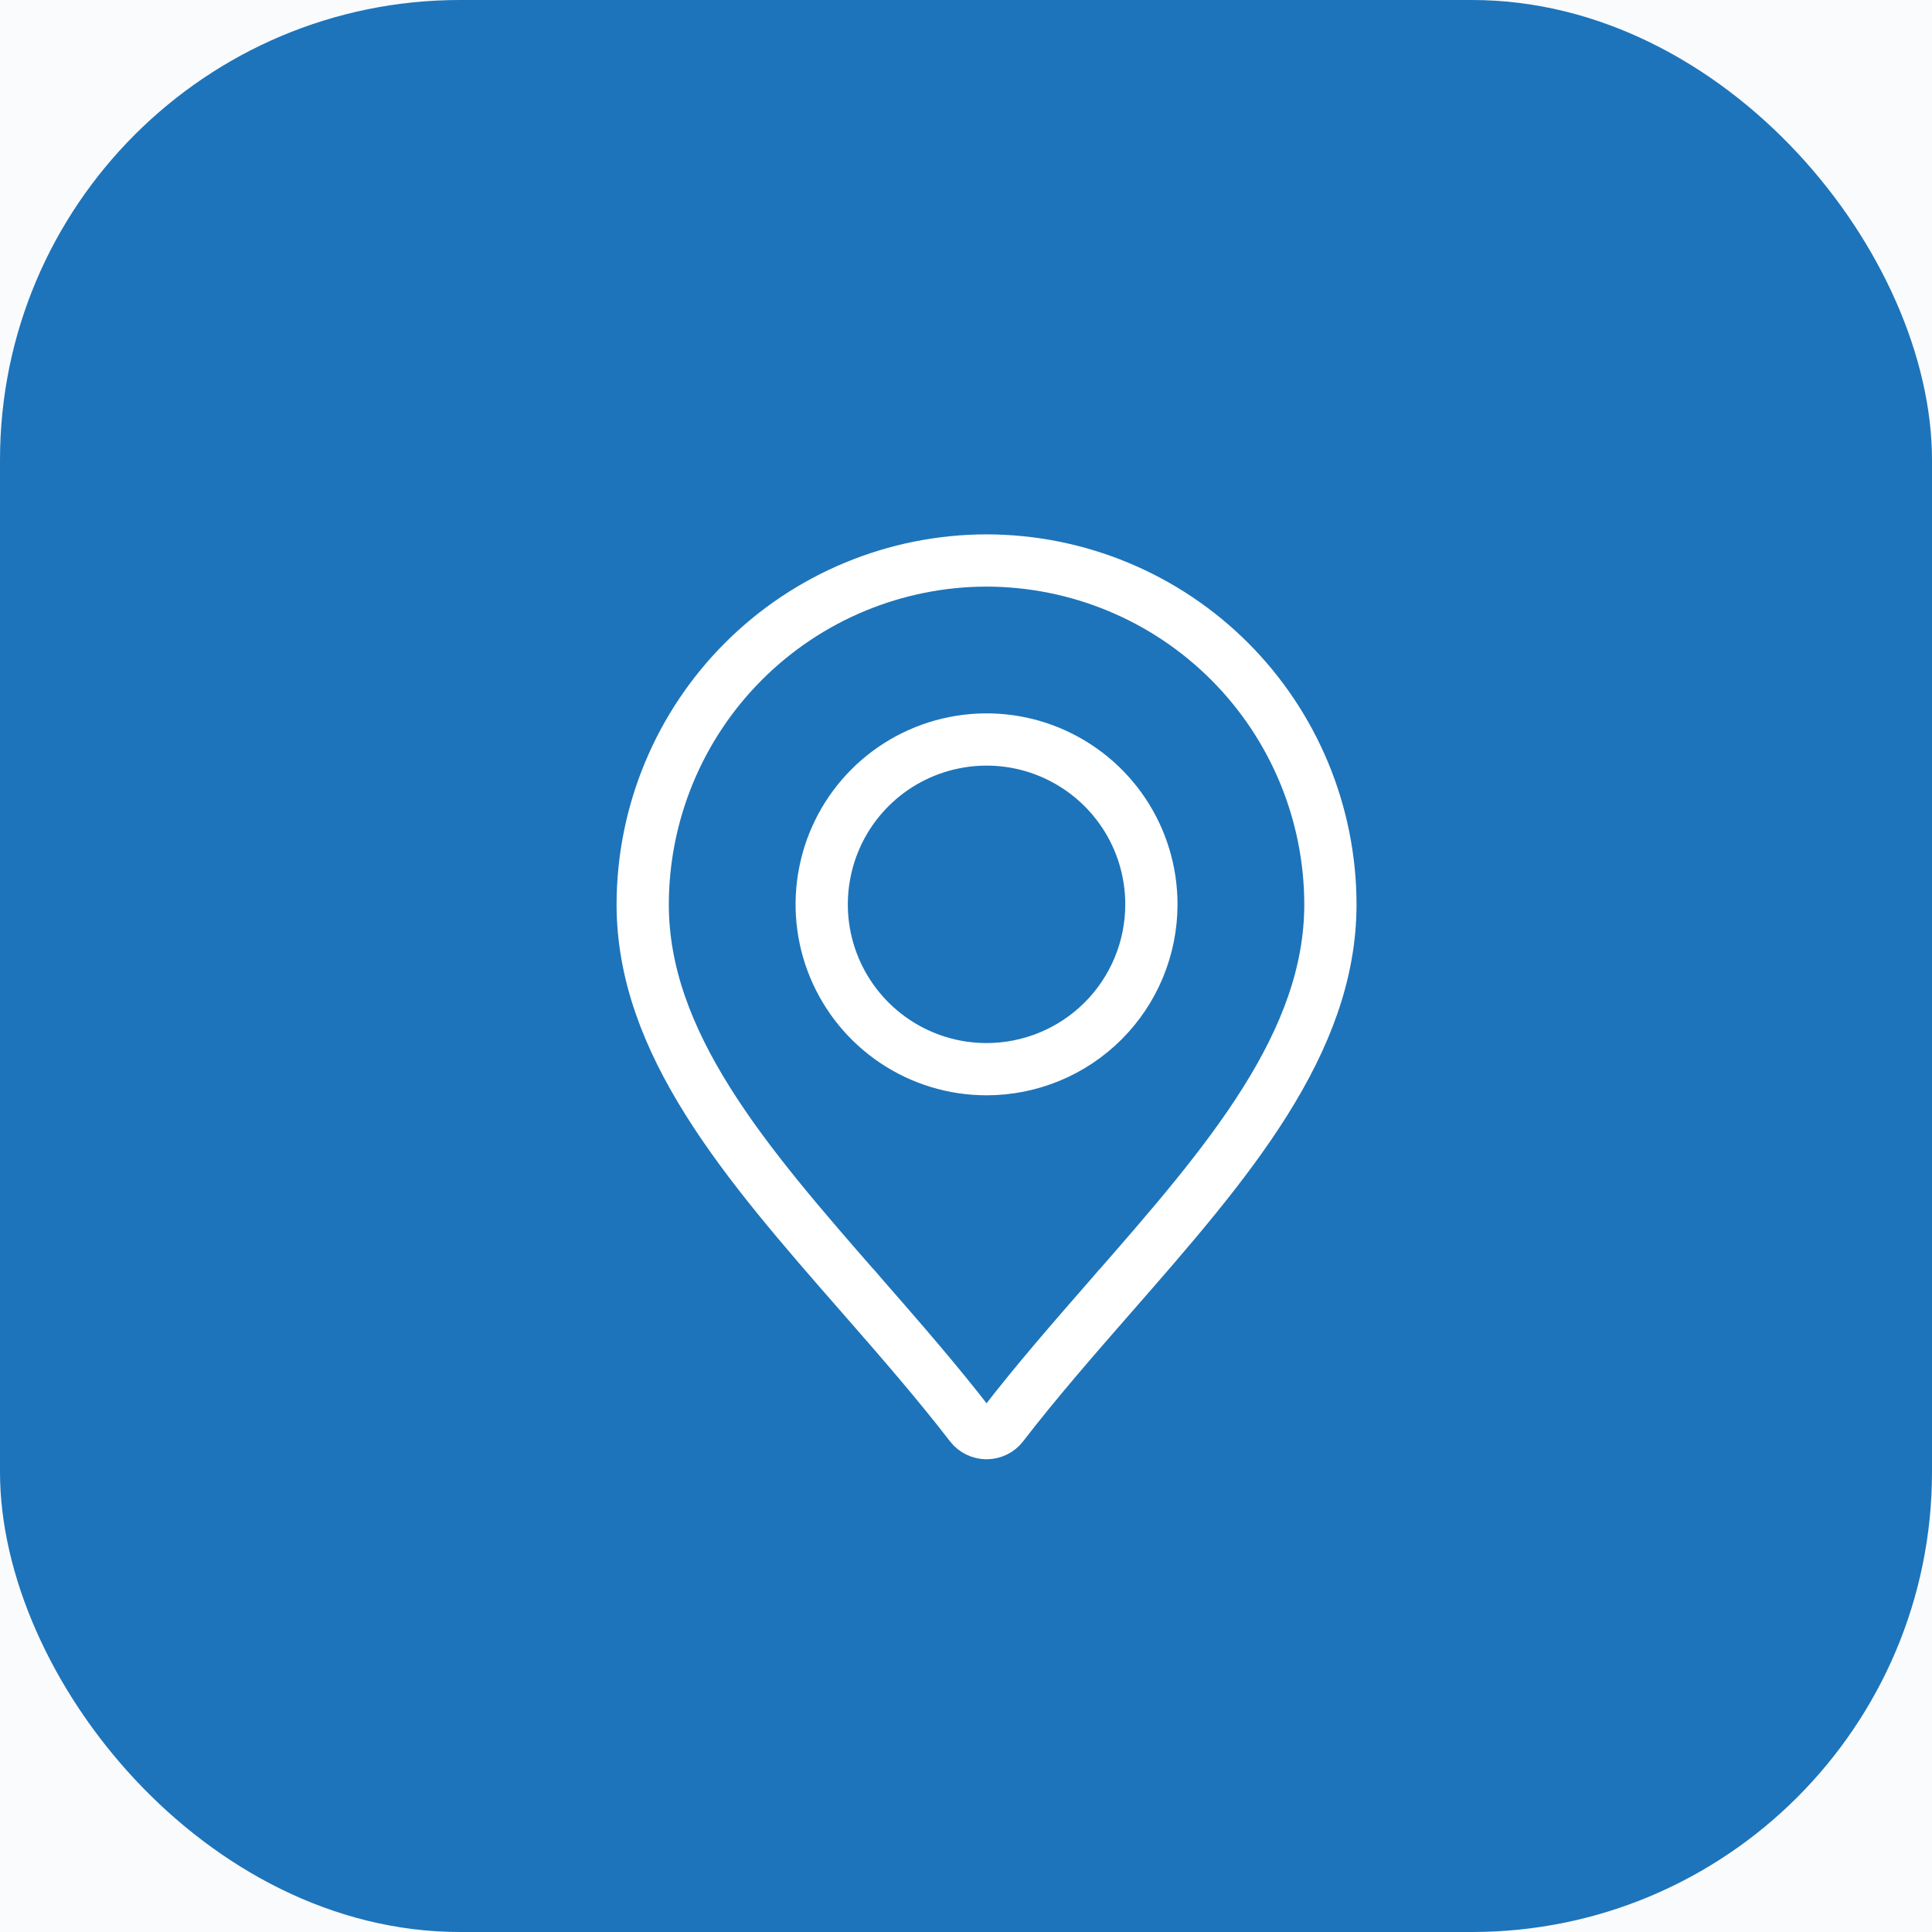 <svg width="47" height="47" viewBox="0 0 47 47" fill="none" xmlns="http://www.w3.org/2000/svg">
<rect width="47" height="47" fill="#1E1E1E"/>
<g id="Fast &#38; Easy Trucking Cost Per Mile Calculator" clip-path="url(#clip0_169_402)">
<rect width="1920" height="3072" transform="translate(-962 -2794)" fill="white"/>
<g id="Footer 33">
<rect width="1920" height="769" transform="translate(-962 -491)" fill="white"/>
<g id="Group 1000005031">
<g id="Group 1000005030">
<g id="Frame 2147224584">
<g id="Frame 2147224577">
<rect x="-722" y="-23.362" width="1440" height="155" rx="8" fill="#FAFBFD"/>
<g id="Frame 2147224586">
<g id="Frame 2147224581">
<g id="Frame 103">
<g id="Frame 2147224578">
<rect id="Rectangle 22" width="47" height="47" rx="11.191" fill="#1D74BA"/>
<g id="location 1">
<path id="Vector" d="M20.953 31.503L20.952 31.503C19.537 29.885 18.204 28.359 17.219 26.789C16.24 25.228 15.635 23.67 15.635 22C15.638 19.783 16.52 17.656 18.088 16.088C19.656 14.52 21.782 13.638 24 13.635C26.218 13.638 28.344 14.52 29.912 16.088C31.48 17.657 32.362 19.783 32.365 22.001C32.364 23.67 31.76 25.228 30.781 26.789C29.796 28.359 28.463 29.885 27.048 31.503L27.047 31.503L27.017 31.538C26.138 32.544 25.214 33.601 24.388 34.673C24.342 34.733 24.283 34.781 24.216 34.814C24.149 34.847 24.075 34.864 24 34.864C23.925 34.864 23.851 34.847 23.784 34.814C23.717 34.781 23.658 34.733 23.612 34.673C22.786 33.601 21.862 32.544 20.983 31.538L20.953 31.503ZM21.772 25.334C22.431 25.775 23.207 26.01 24 26.01C25.064 26.01 26.084 25.588 26.836 24.836C27.588 24.084 28.01 23.064 28.01 22C28.01 21.207 27.775 20.431 27.334 19.772C26.894 19.113 26.267 18.599 25.535 18.295C24.802 17.991 23.996 17.912 23.218 18.067C22.44 18.221 21.725 18.603 21.164 19.164C20.603 19.725 20.221 20.44 20.067 21.218C19.912 21.996 19.991 22.802 20.295 23.535C20.599 24.267 21.113 24.894 21.772 25.334Z" stroke="white" stroke-width="1.271"/>
</g>
</g>
</g>
</g>
</g>
</g>
</g>
</g>
</g>
</g>
</g>
<defs>
<clipPath id="clip0_169_402">
<rect width="1920" height="3072" fill="white" transform="translate(-962 -2794)"/>
</clipPath>
</defs>
</svg>
